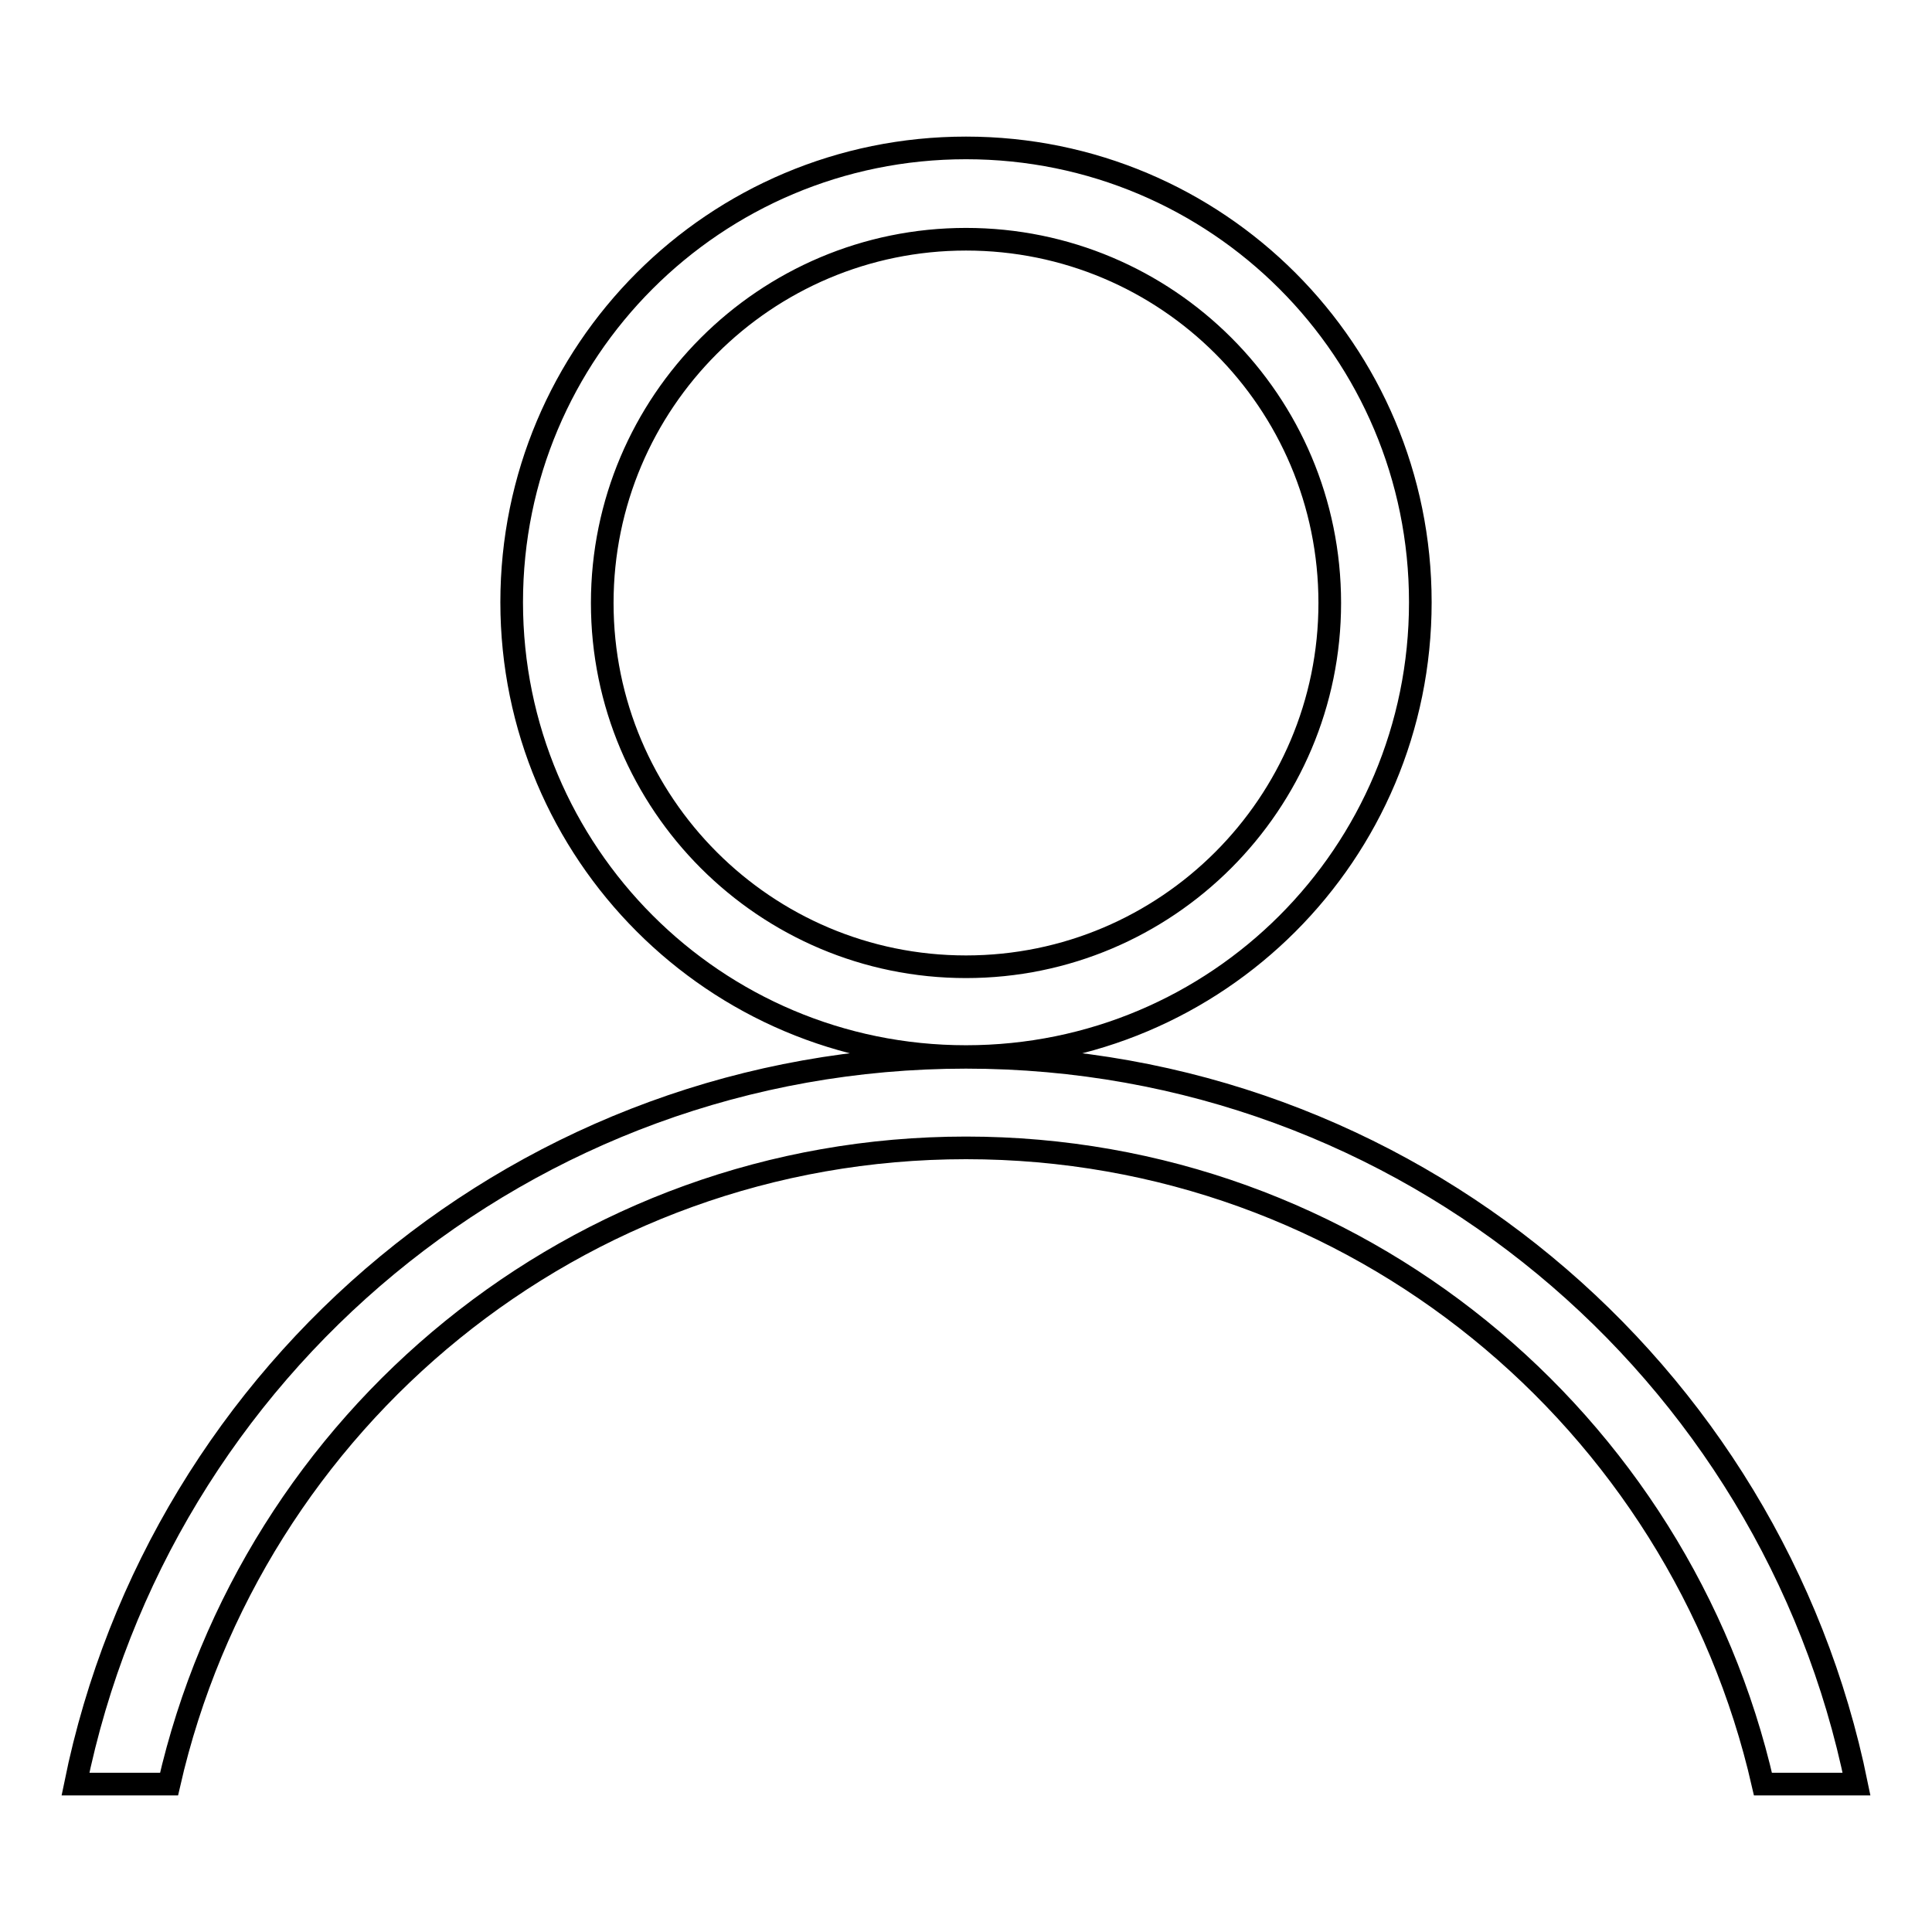 <?xml version="1.0" encoding="utf-8"?>
<!-- Svg Vector Icons : http://www.onlinewebfonts.com/icon -->
<!DOCTYPE svg PUBLIC "-//W3C//DTD SVG 1.1//EN" "http://www.w3.org/Graphics/SVG/1.1/DTD/svg11.dtd">
<svg version="1.1" xmlns="http://www.w3.org/2000/svg" xmlns:xlink="http://www.w3.org/1999/xlink" x="0px" y="0px" viewBox="0 0 256 256" enable-background="new 0 0 256 256" xml:space="preserve">
<g><g><path stroke-width="3" fill-opacity="0" stroke="#000000"  d="M233.6,236.4c-11-48.2-54-84.3-105.6-84.3s-94.6,36.1-105.6,84.3H10c11.2-55,59.7-96.3,118-96.3c58.3,0,106.8,41.4,118,96.3H233.6z M128,140c-33.3,0-60.2-27-60.2-60.2c0-33.3,26.9-60.2,60.2-60.2c33.3,0,60.2,26.9,60.2,60.2C188.2,113.1,161.3,140,128,140z M128,31.7c-26.6,0-48.2,21.6-48.2,48.2c0,26.6,21.6,48.2,48.2,48.2c26.6,0,48.2-21.6,48.2-48.2C176.2,53.2,154.6,31.7,128,31.7z"/></g></g>
</svg>